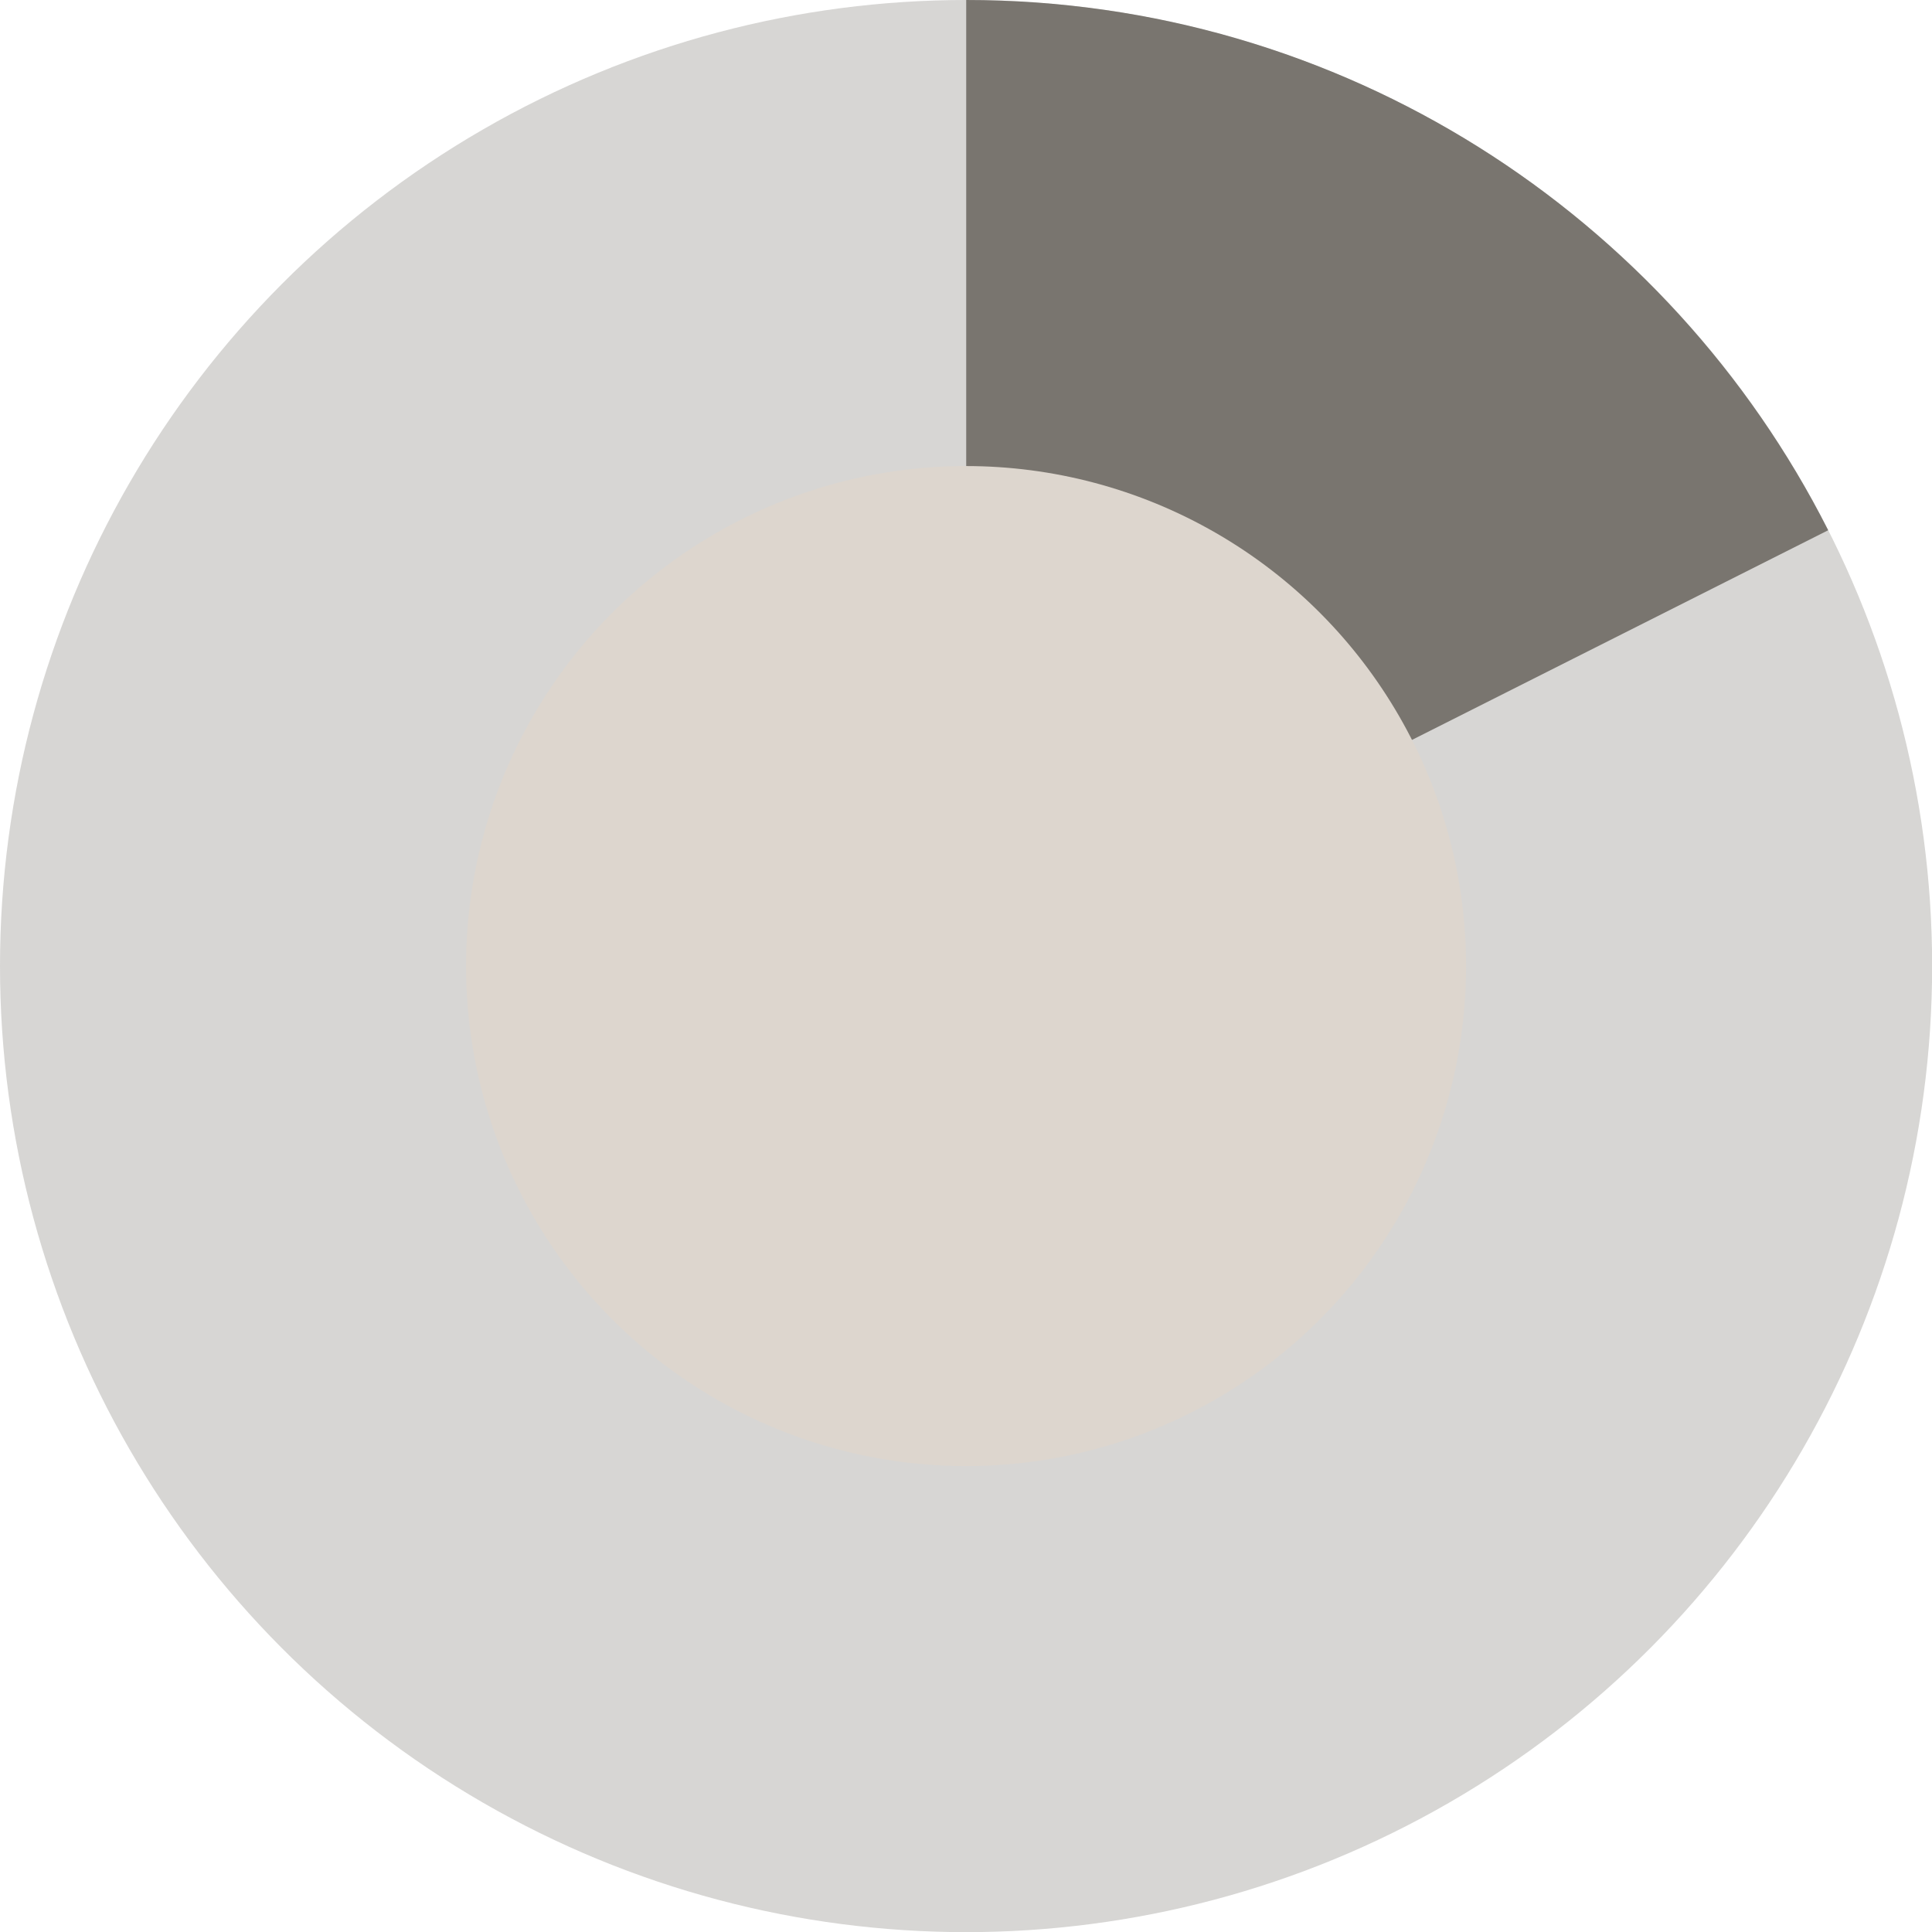 <?xml version="1.0" encoding="UTF-8"?><svg id="Layer_2" xmlns="http://www.w3.org/2000/svg" viewBox="0 0 141.73 141.73"><defs><style>.cls-1,.cls-2{fill:#79756f;}.cls-1,.cls-2,.cls-3{stroke-width:0px;}.cls-2{opacity:.3;}.cls-3{fill:#ddd6ce;}</style></defs><g id="Layer_7"><circle class="cls-2" cx="70.87" cy="70.87" r="70.87"/><path class="cls-1" d="M134.11,38.89C122.43,15.82,98.51,0,70.88,0v70.33h.84l62.39-31.43Z"/><circle class="cls-3" cx="70.87" cy="70.87" r="36.68"/></g></svg>